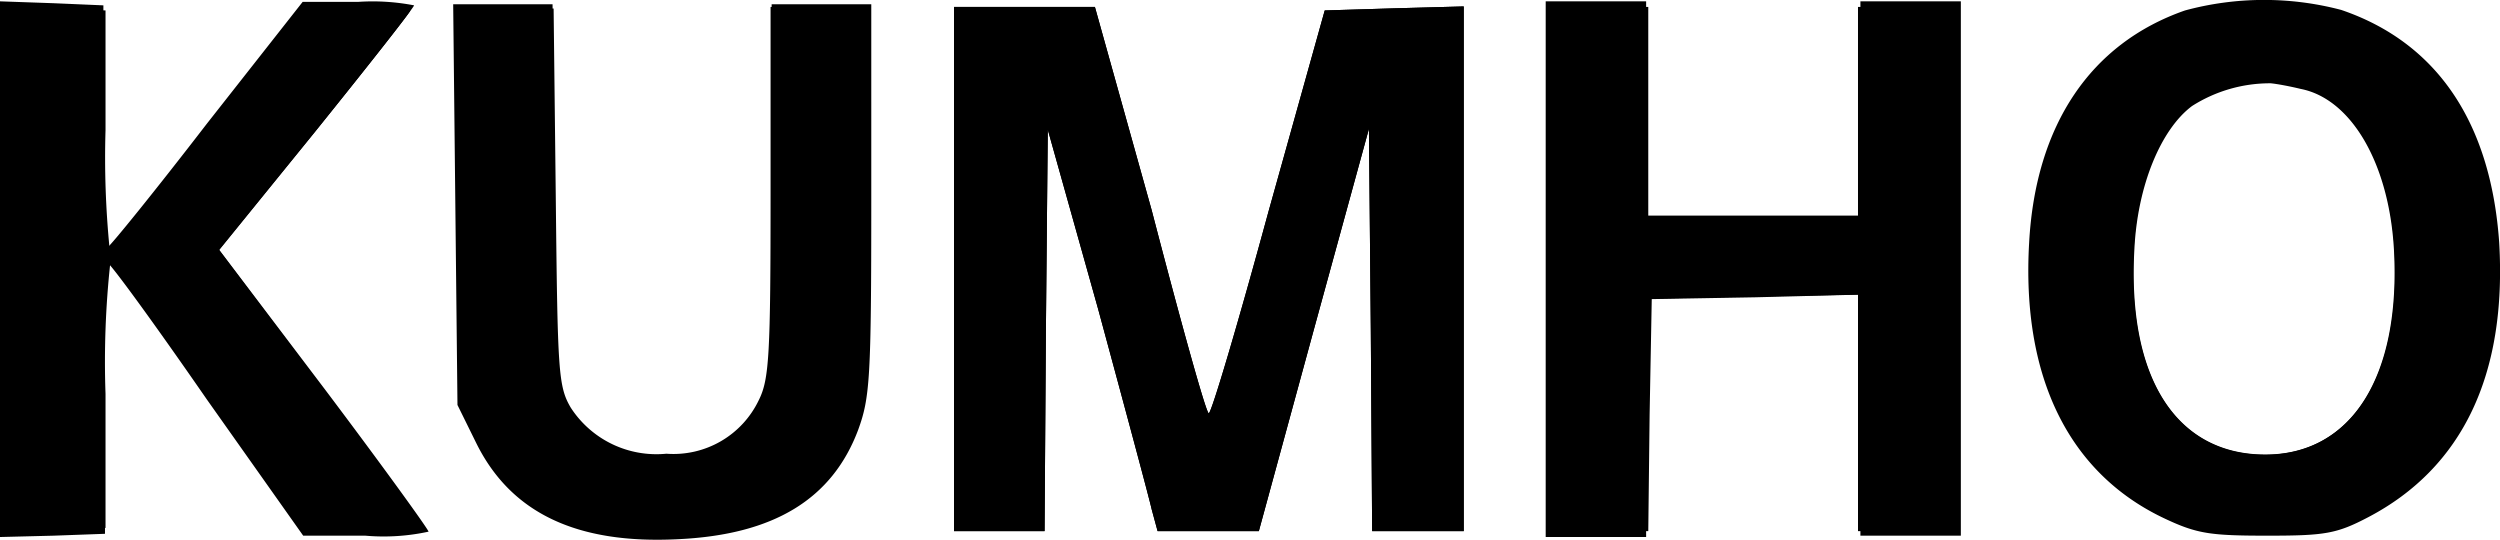 <svg xmlns="http://www.w3.org/2000/svg" data-name="Layer 1" viewBox="0 0 93.34 20.16"><path d="M81.6.44c-3.52 1.22-5.55 4.25-5.8 8.63-.29 5 1.47 8.56 5 10.25 1.2.56 1.69.63 3.82.63s2.56-.07 3.74-.68c3.49-1.84 5.16-5.33 4.86-10.2C93 4.62 91 1.63 87.39.41a11.25 11.25 0 00-5.79.03zm4.3 2.88c1.89.37 3.3 2.79 3.48 6 .26 4.74-1.59 7.68-4.85 7.65s-5.11-2.83-4.84-7.68c.12-2.39 1-4.47 2.15-5.33a5.41 5.41 0 012.94-.85c.22.02.71.11 1.12.21zM.15 10.05v9.81l1.91-.08 1.88-.07v-5a34.16 34.16 0 01.18-4.91c.09 0 1.73 2.25 3.64 5l3.5 5h2.27a7.6 7.6 0 002.28-.17c0-.07-1.72-2.45-3.82-5.23L8.18 9.34l3.57-4.4C13.7 2.51 15.32.46 15.32.39a7.88 7.88 0 00-2.06-.13h-2L7.74 4.72c-1.91 2.47-3.55 4.5-3.65 4.54a34.43 34.43 0 01-.15-4.4V.39L2.06.31.15.24zM17.08 7.65l.07 7.41.69 1.4c1.27 2.59 3.71 3.76 7.48 3.57 3.52-.17 5.67-1.5 6.63-4 .44-1.2.49-1.91.49-8.51V.26h-3.67v6.9c0 6.09-.05 7-.44 7.78a3.53 3.53 0 01-3.45 2 3.81 3.81 0 01-3.57-1.72c-.47-.8-.49-1.34-.56-7.9l-.08-7H17zM35.62 10.05v9.78H39l.05-7.51.07-7.48 1.88 6.7c1 3.69 1.91 7.07 2 7.48l.22.81H47l2.05-7.51 2.06-7.51.07 7.51.05 7.51h3.42V.24l-2.57.07-2.62.08-2.1 7.51c-1.13 4.15-2.13 7.53-2.23 7.53S44.08 12 43 7.85L40.88.26h-5.26zM57.87 10.05v9.78h3.67l.05-4.35.08-4.33 3.86-.08 3.84-.07v8.83H73V.26h-3.63v7.83h-7.83V.26h-3.67z"/><path d="M81.58.39C78.05 1.62 76 4.67 75.76 9.06c-.29 5 1.47 8.61 5.06 10.3 1.21.57 1.7.64 3.84.64s2.58-.07 3.76-.69c3.51-1.84 5.18-5.31 4.89-10.25C93 4.59 91 1.59 87.41.37a11.3 11.3 0 00-5.83.02zm4.33 2.9c1.89.37 3.32 2.8 3.49 6 .27 4.76-1.6 7.71-4.87 7.69s-5.13-2.85-4.86-7.72c.12-2.41 1-4.5 2.16-5.36a5.52 5.52 0 013-.86zM0 10.05v10L2 20l1.92-.07v-5.09A36.48 36.48 0 014 9.8c.1 0 1.77 2.29 3.72 5.11l3.6 5.09h2.32a7.87 7.87 0 002.36-.15c0-.08-1.75-2.5-3.89-5.34L8.18 9.32l3.64-4.48c2-2.47 3.64-4.57 3.64-4.64a8.15 8.15 0 00-2.09-.13H11.3L7.73 4.61C5.79 7.13 4.11 9.2 4 9.25a37.48 37.48 0 01-.14-4.49V.2L2 .12 0 .05zM17 7.62l.08 7.5.69 1.4c1.29 2.63 3.76 3.81 7.57 3.61 3.56-.17 5.73-1.5 6.7-4.08.44-1.21.49-1.92.49-8.6V.16h-3.72v7c0 6.16 0 7.09-.44 7.86a3.57 3.57 0 01-3.49 2 3.85 3.85 0 01-3.61-1.73c-.47-.82-.49-1.36-.57-8L20.63.16h-3.71zM35.62 10.05v9.78H39l.05-7.51.07-7.48 1.88 6.7c1 3.69 1.91 7.07 2 7.48l.22.81H47l2.05-7.51 2.06-7.51.07 7.51.05 7.51h3.42V.24l-2.57.07-2.62.08-2.1 7.51c-1.13 4.15-2.13 7.53-2.23 7.53S44.08 12 43 7.85L40.88.26h-5.26zM57.71 10.05v10h3.75V15.6l.07-4.43 4-.07 3.93-.1v9h3.75V.05h-3.75v8h-8v-8h-3.75z"/></svg>